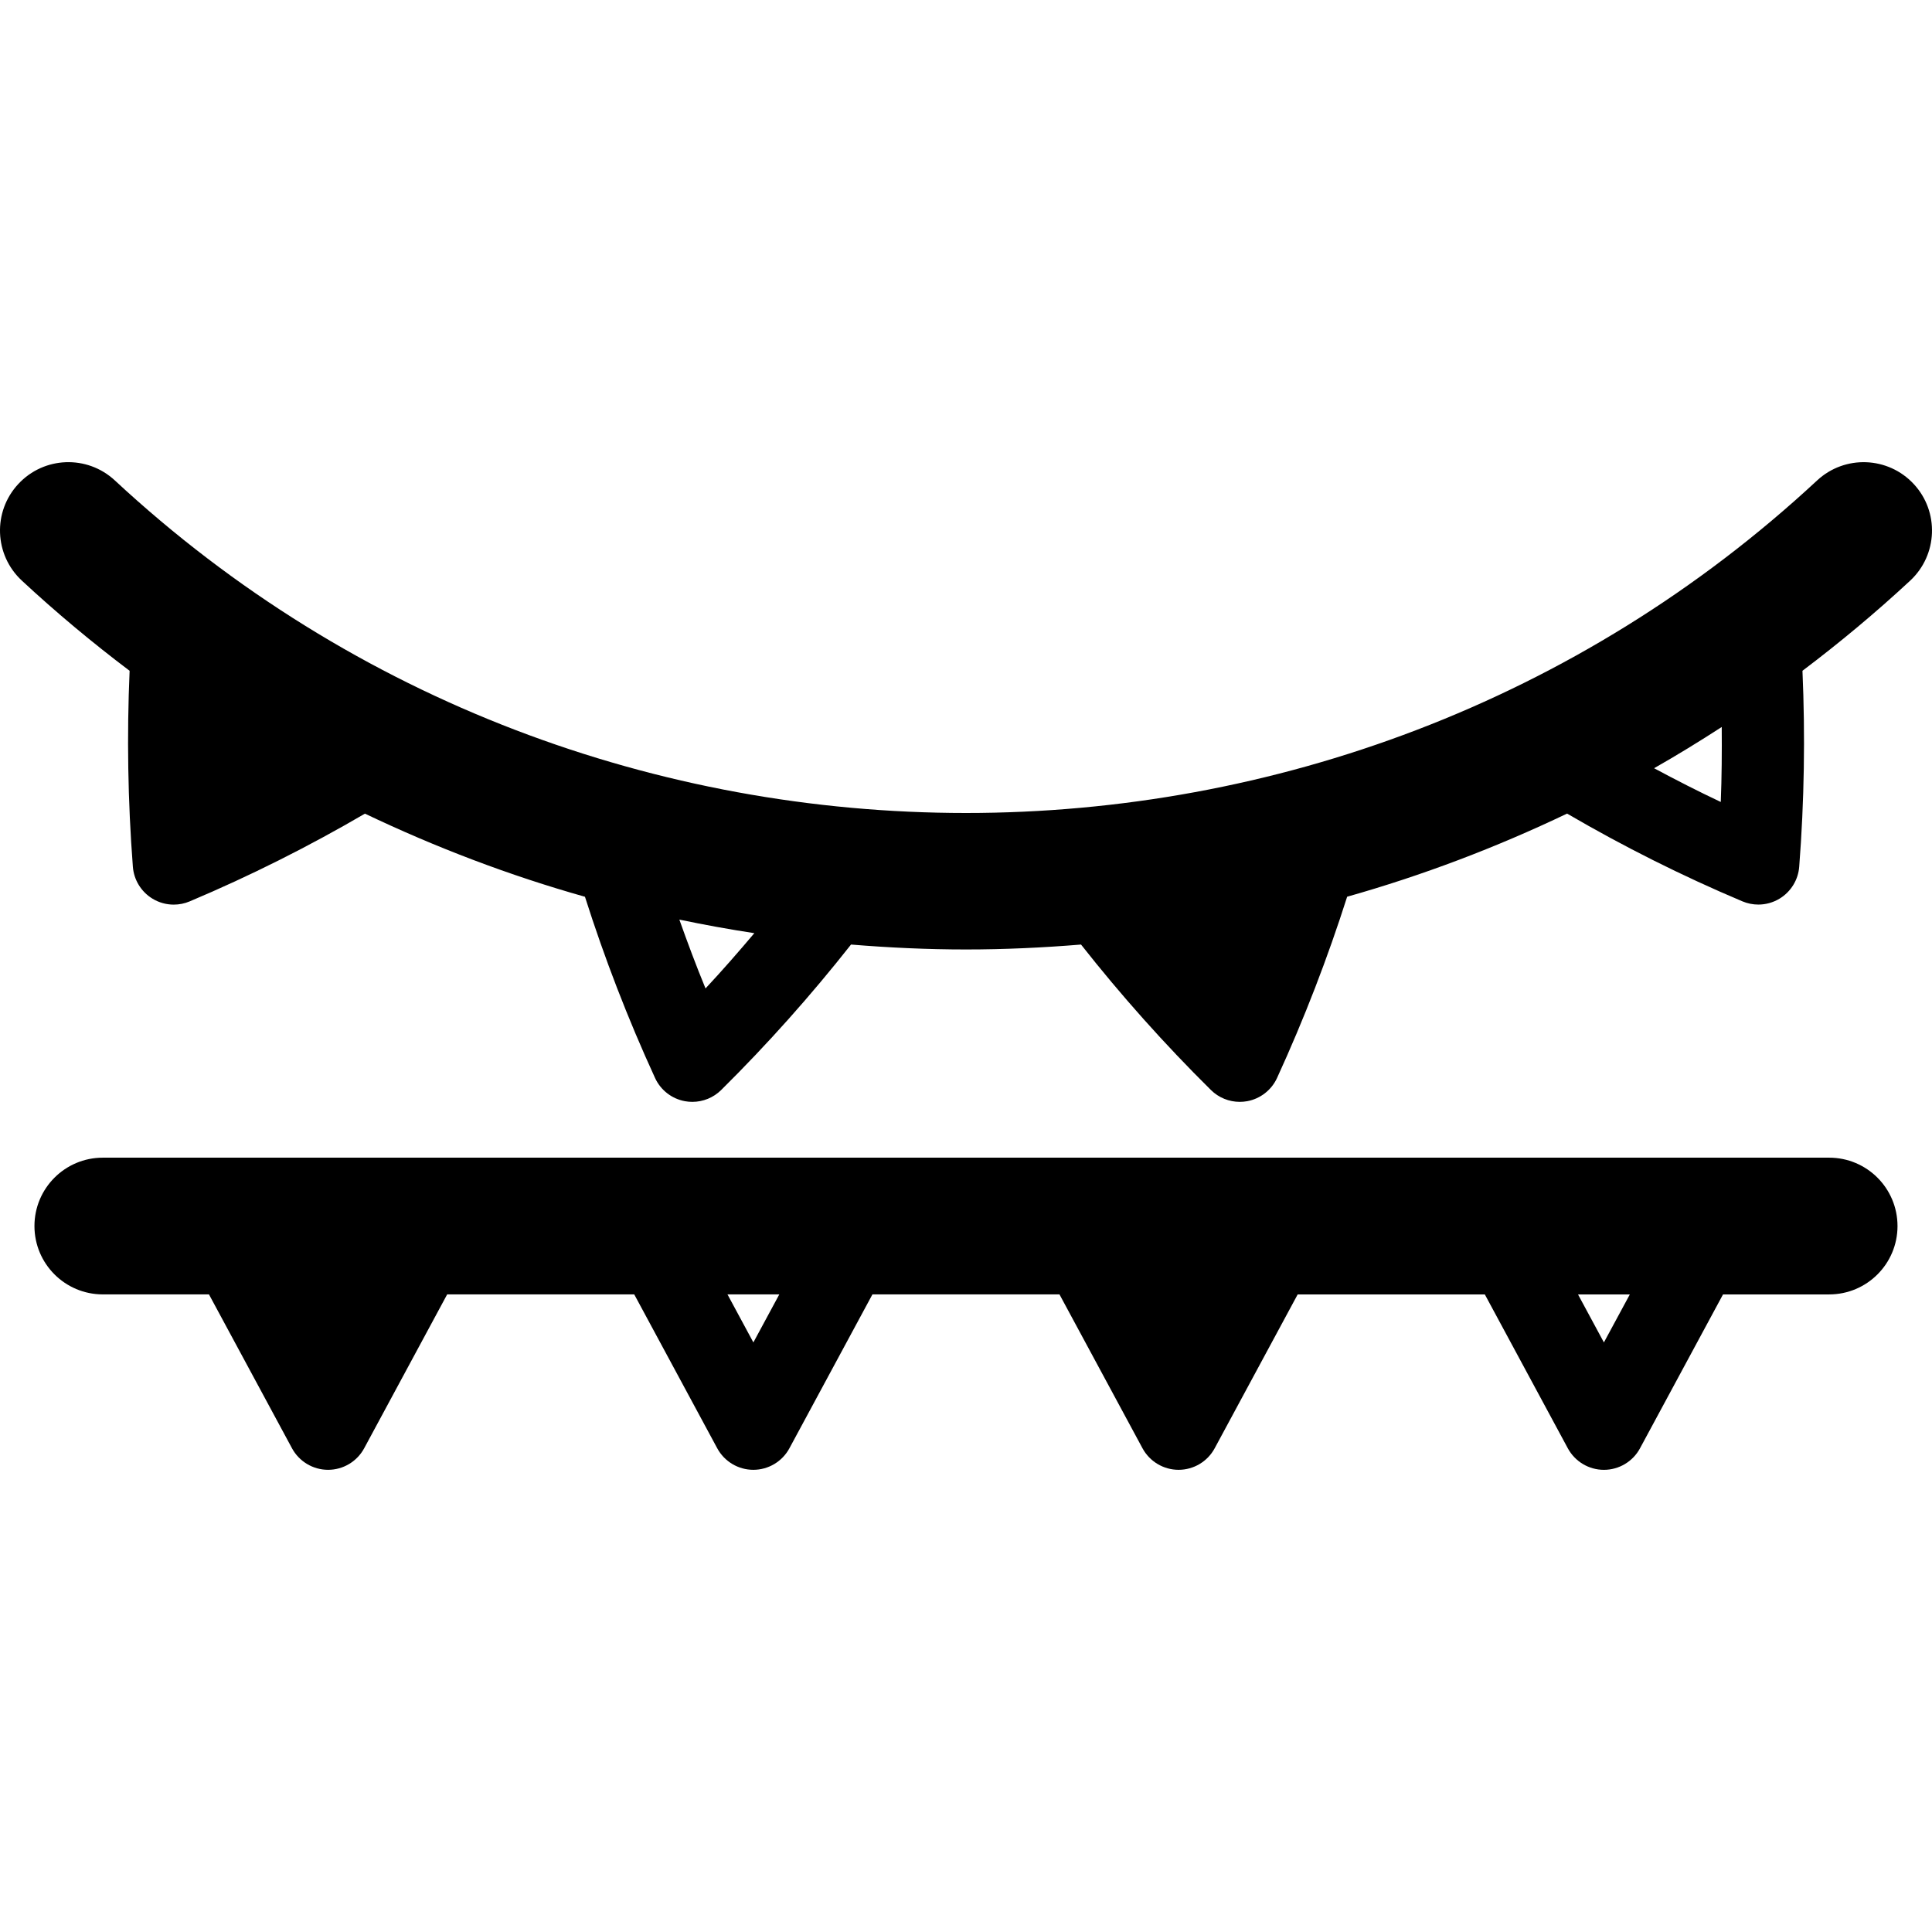 <?xml version="1.0" encoding="iso-8859-1"?>
<!-- Generator: Adobe Illustrator 18.1.1, SVG Export Plug-In . SVG Version: 6.00 Build 0)  -->
<svg version="1.1" id="Capa_1" xmlns="http://www.w3.org/2000/svg" xmlns:xlink="http://www.w3.org/1999/xlink" x="0px" y="0px"
	 viewBox="0 0 611.999 611.999" style="enable-background:new 0 0 611.999 611.999;" xml:space="preserve">
<g>
	<g>
		<g>
			<path d="M579.418,366.715H32.569c-11.962,0-21.655,9.693-21.655,21.655s9.693,21.655,21.655,21.655h33.626l26.298,48.741
				c2.269,4.201,6.67,6.826,11.434,6.826c4.781,0,9.164-2.625,11.434-6.826l26.289-48.741h59.257l26.289,48.741
				c2.269,4.201,6.661,6.826,11.434,6.826c4.781,0,9.173-2.625,11.434-6.826l26.298-48.741h59.248l26.298,48.741
				c2.269,4.201,6.67,6.826,11.434,6.826c4.781,0,9.173-2.625,11.434-6.826l26.289-48.733h59.283l26.289,48.741
				c2.269,4.201,6.661,6.826,11.434,6.826c4.781,0,9.173-2.625,11.434-6.826l26.298-48.741h33.617
				c11.962,0,21.655-9.693,21.655-21.655C601.073,376.408,591.38,366.715,579.418,366.715z M238.647,425.236l-8.203-15.211h16.415
				L238.647,425.236z M508.069,425.236l-8.203-15.202h16.415L508.069,425.236z"/>
			<path d="M606.209,153.318c-8.142-8.757-21.837-9.268-30.603-1.126c-151.195,140.454-388.04,140.446-539.217,0
				c-8.775-8.151-22.469-7.631-30.594,1.126c-8.151,8.766-7.64,22.461,1.126,30.603c10.975,10.204,22.391,19.697,34.137,28.567
				c-0.892,20.468-0.572,41.275,1.031,62.071c0.32,4.166,2.625,7.917,6.193,10.1c2.062,1.265,4.409,1.897,6.756,1.897
				c1.706,0,3.43-0.338,5.05-1.022c19.186-8.09,37.775-17.437,55.515-27.797c22.582,10.784,45.892,19.62,69.694,26.333
				c6.167,19.368,13.573,38.615,22.201,57.395c1.767,3.855,5.301,6.6,9.476,7.363c0.78,0.147,1.559,0.208,2.339,0.208
				c3.396,0,6.678-1.325,9.138-3.759c14.725-14.57,28.481-30.031,41.127-46.073c12.118,0.996,24.28,1.559,36.433,1.559
				c12.153,0,24.314-0.563,36.424-1.559c12.629,16.033,26.393,31.495,41.145,46.073c2.451,2.425,5.743,3.759,9.138,3.759
				c0.78,0,1.559-0.069,2.339-0.208c4.166-0.762,7.709-3.517,9.476-7.371c8.619-18.805,16.033-38.052,22.201-57.403
				c23.795-6.722,47.096-15.548,69.668-26.333c17.749,10.36,36.337,19.698,55.532,27.797c1.628,0.684,3.344,1.022,5.05,1.022
				c2.356,0,4.695-0.641,6.756-1.897c3.569-2.174,5.873-5.934,6.193-10.091c1.611-20.78,1.923-41.578,1.031-62.071
				c11.746-8.87,23.154-18.364,34.129-28.559C613.841,175.779,614.352,162.076,606.209,153.318z M223.488,313.106
				c-2.971-7.215-5.691-14.5-8.29-21.802c7.882,1.646,15.8,3.084,23.751,4.296C233.943,301.525,228.824,307.398,223.488,313.106z
				 M545.09,254.04c-7.164-3.37-14.188-6.973-21.127-10.689c7.25-4.123,14.379-8.497,21.43-13.062
				C545.454,238.172,545.402,246.097,545.09,254.04z"/>
		</g>
	</g>
	<g>
	</g>
	<g>
	</g>
	<g>
	</g>
	<g>
	</g>
	<g>
	</g>
	<g>
	</g>
	<g>
	</g>
	<g>
	</g>
	<g>
	</g>
	<g>
	</g>
	<g>
	</g>
	<g>
	</g>
	<g>
	</g>
	<g>
	</g>
	<g>
	</g>
</g>
<g>
</g>
<g>
</g>
<g>
</g>
<g>
</g>
<g>
</g>
<g>
</g>
<g>
</g>
<g>
</g>
<g>
</g>
<g>
</g>
<g>
</g>
<g>
</g>
<g>
</g>
<g>
</g>
<g>
</g>
</svg>
